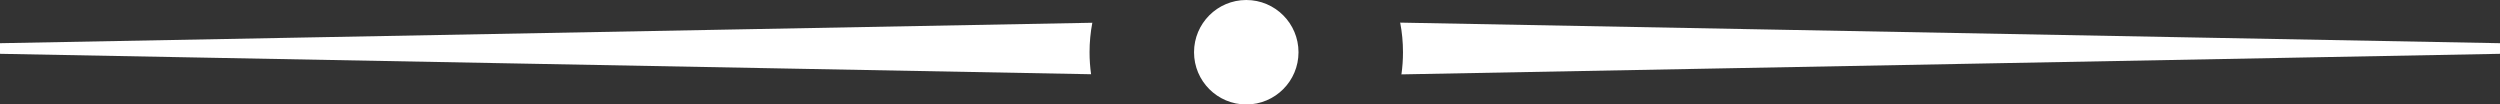 <?xml version="1.0" encoding="UTF-8"?> <svg xmlns="http://www.w3.org/2000/svg" width="335" height="14" viewBox="0 0 335 14" fill="none"><rect x="0" y="0" width="335" height="14" fill="#333333" stroke="none"/><path fill-rule="evenodd" clip-rule="evenodd" d="M187.792 9.967C187.929 8.997 188 8.007 188 7C188 5.643 187.872 4.316 187.625 3.031L335 5.789V7.211L187.792 9.967ZM146.205 9.948L0 7.211V5.789L146.371 3.049C146.127 4.329 146 5.649 146 7C146 8 146.07 8.985 146.205 9.948Z" fill="white"></path><circle cx="167" cy="7" r="7" fill="white"></circle></svg> 